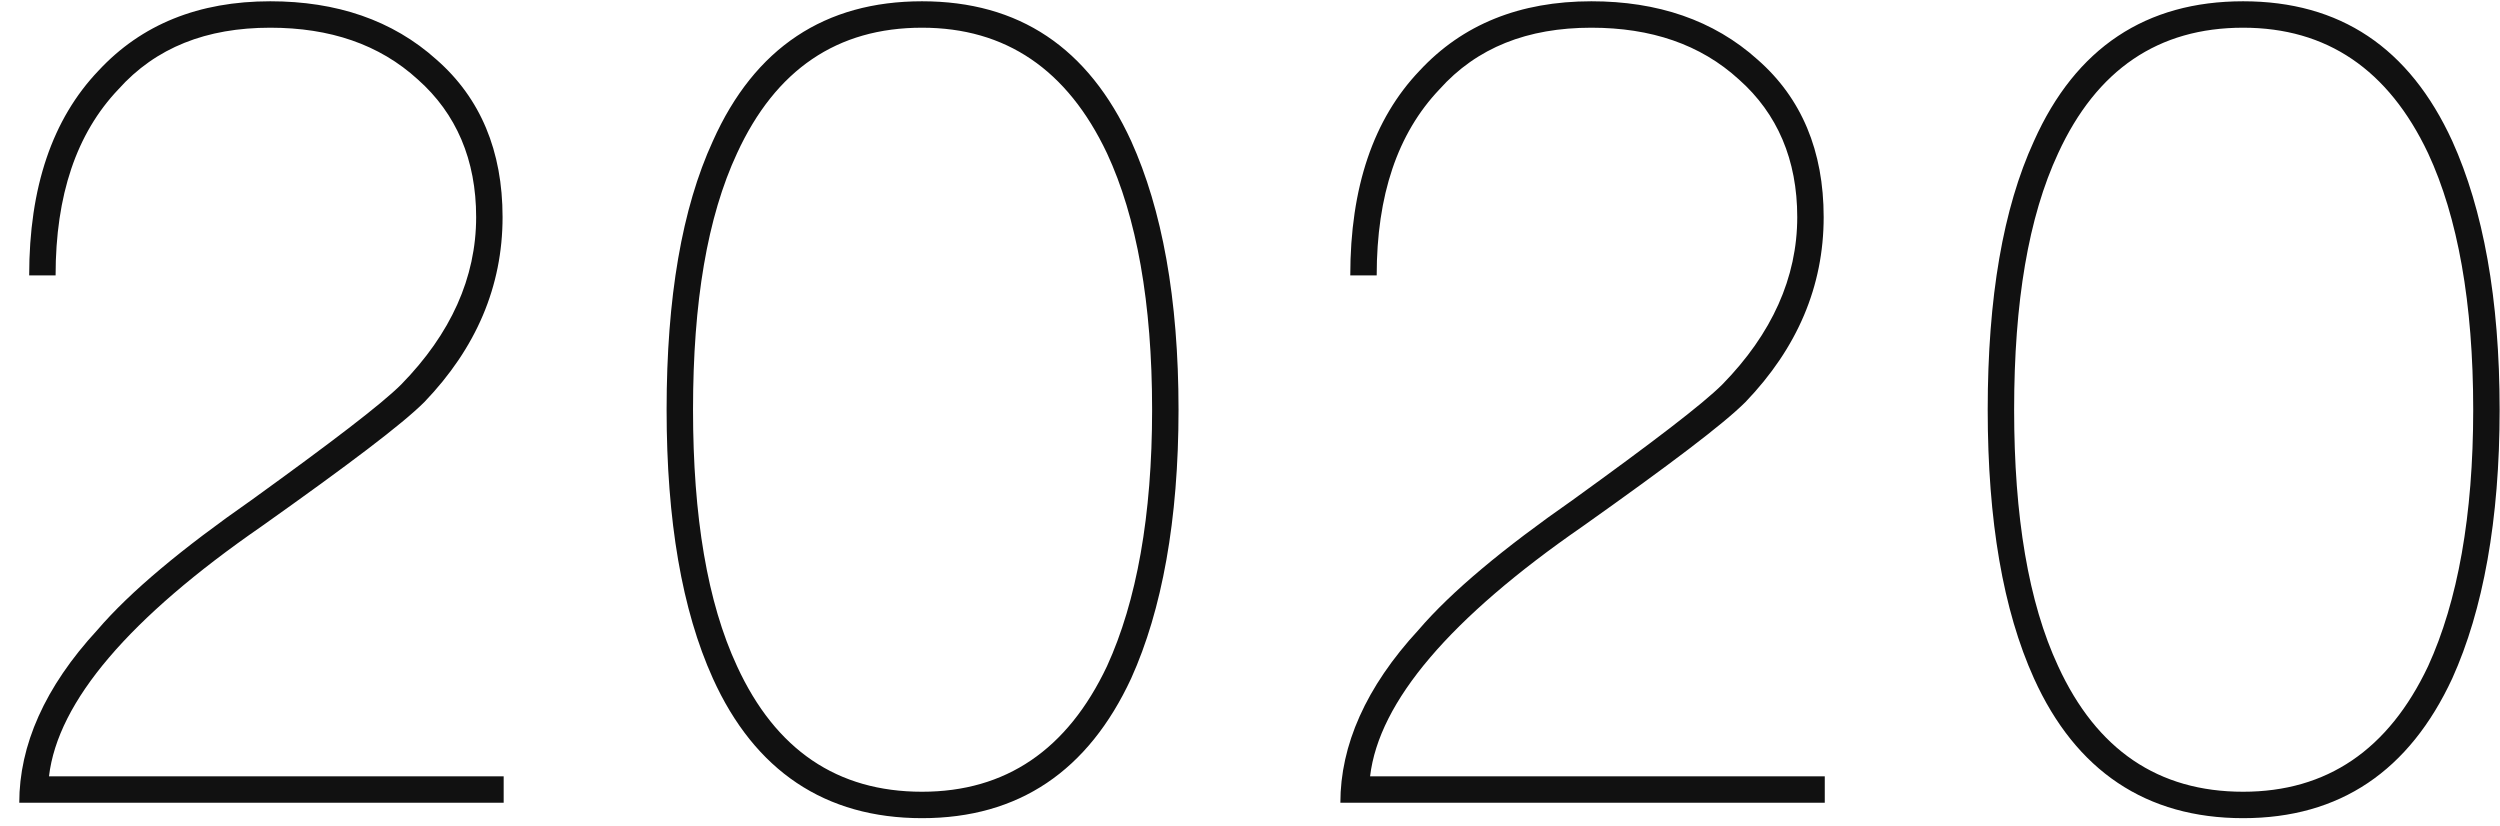 <?xml version="1.0" encoding="UTF-8"?>
<svg xmlns="http://www.w3.org/2000/svg" xmlns:xlink="http://www.w3.org/1999/xlink" width="109px" height="36px" viewBox="0 0 109 36" version="1.1">
  <title>2020</title>
  <g id="页面-1" stroke="none" stroke-width="1" fill="none" fill-rule="evenodd">
    <g id="关于我们" transform="translate(-719, -1961)" fill="#111111" fill-rule="nonzero">
      <g id="发展历程" transform="translate(596.84, 1210)">
        <path d="M144.12,786 L144.12,784.848 L124.296,784.848 C124.68,781.584 127.8,777.936 133.56,773.952 C137.352,771.264 139.704,769.488 140.664,768.528 C142.92,766.176 144.072,763.488 144.072,760.464 C144.072,757.584 143.112,755.28 141.192,753.6 C139.272,751.872 136.824,751.056 133.944,751.056 C130.824,751.056 128.328,752.064 126.456,754.08 C124.44,756.192 123.432,759.168 123.432,763.008 L124.584,763.008 C124.584,759.504 125.496,756.816 127.32,754.896 C128.952,753.072 131.16,752.208 133.944,752.208 C136.536,752.208 138.696,752.928 140.376,754.464 C142.056,755.952 142.92,757.968 142.92,760.464 C142.92,763.104 141.816,765.552 139.656,767.76 C138.792,768.624 136.584,770.304 133.128,772.8 C130.104,774.912 127.848,776.784 126.408,778.464 C124.104,780.96 123,783.504 123,786 L144.12,786 Z M162.36,786.672 C166.584,786.672 169.608,784.608 171.48,780.576 C172.824,777.6 173.544,773.664 173.544,768.864 C173.544,764.016 172.824,760.128 171.48,757.152 C169.608,753.072 166.584,751.056 162.36,751.056 C158.136,751.056 155.064,753.072 153.24,757.152 C151.896,760.08 151.224,763.968 151.224,768.864 C151.224,773.712 151.896,777.6 153.24,780.576 C155.064,784.608 158.136,786.672 162.36,786.672 Z M162.36,785.52 C158.664,785.52 155.976,783.696 154.296,780.048 C153,777.264 152.376,773.52 152.376,768.864 C152.376,764.16 153,760.464 154.296,757.68 C155.976,754.032 158.664,752.208 162.36,752.208 C166.008,752.208 168.696,754.032 170.424,757.68 C171.72,760.464 172.392,764.208 172.392,768.864 C172.392,773.472 171.72,777.216 170.424,780.048 C168.696,783.696 166.008,785.52 162.36,785.52 Z M201.72,786 L201.72,784.848 L181.896,784.848 C182.28,781.584 185.4,777.936 191.16,773.952 C194.952,771.264 197.304,769.488 198.264,768.528 C200.52,766.176 201.672,763.488 201.672,760.464 C201.672,757.584 200.712,755.28 198.792,753.6 C196.872,751.872 194.424,751.056 191.544,751.056 C188.424,751.056 185.928,752.064 184.056,754.08 C182.04,756.192 181.032,759.168 181.032,763.008 L182.184,763.008 C182.184,759.504 183.096,756.816 184.92,754.896 C186.552,753.072 188.76,752.208 191.544,752.208 C194.136,752.208 196.296,752.928 197.976,754.464 C199.656,755.952 200.52,757.968 200.52,760.464 C200.52,763.104 199.416,765.552 197.256,767.76 C196.392,768.624 194.184,770.304 190.728,772.8 C187.704,774.912 185.448,776.784 184.008,778.464 C181.704,780.96 180.6,783.504 180.6,786 L201.72,786 Z M219.96,786.672 C224.184,786.672 227.208,784.608 229.08,780.576 C230.424,777.6 231.144,773.664 231.144,768.864 C231.144,764.016 230.424,760.128 229.08,757.152 C227.208,753.072 224.184,751.056 219.96,751.056 C215.736,751.056 212.664,753.072 210.84,757.152 C209.496,760.08 208.824,763.968 208.824,768.864 C208.824,773.712 209.496,777.6 210.84,780.576 C212.664,784.608 215.736,786.672 219.96,786.672 Z M219.96,785.52 C216.264,785.52 213.576,783.696 211.896,780.048 C210.6,777.264 209.976,773.52 209.976,768.864 C209.976,764.16 210.6,760.464 211.896,757.68 C213.576,754.032 216.264,752.208 219.96,752.208 C223.608,752.208 226.296,754.032 228.024,757.68 C229.32,760.464 229.992,764.208 229.992,768.864 C229.992,773.472 229.32,777.216 228.024,780.048 C226.296,783.696 223.608,785.52 219.96,785.52 Z" id="2020"></path>
      </g>
    </g>
  </g>
</svg>
